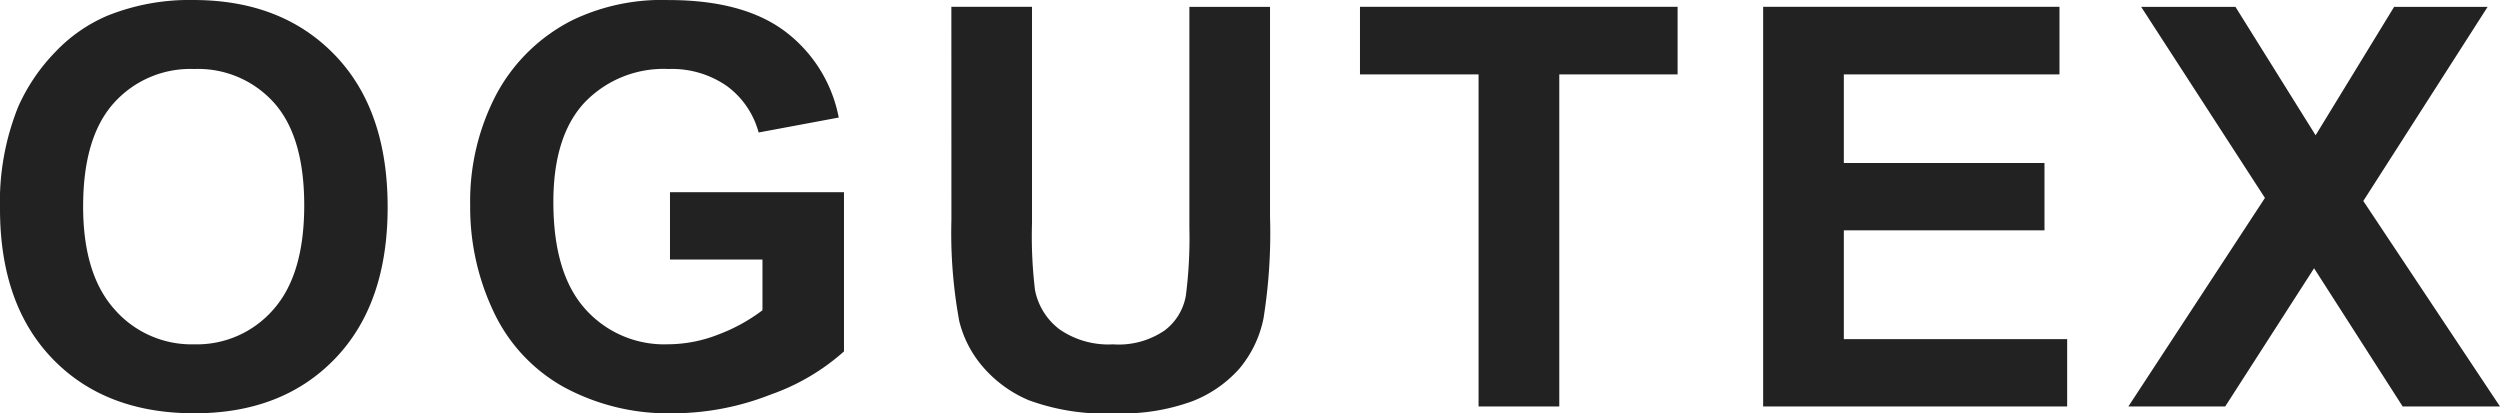 <svg xmlns="http://www.w3.org/2000/svg" width="201.498" height="33.311" viewBox="0 0 201.498 33.311">
  <path id="logo" d="M1.956-15.908A20.487,20.487,0,0,1,3.428-24.17a15.16,15.16,0,0,1,3-4.417,12.541,12.541,0,0,1,4.164-2.9,17.684,17.684,0,0,1,6.943-1.274q7.119,0,11.393,4.417T33.2-16.062q0,7.8-4.241,12.206T17.622.549Q10.437.549,6.2-3.834T1.956-15.908Zm6.7-.22q0,5.471,2.527,8.295A8.233,8.233,0,0,0,17.6-5.01a8.162,8.162,0,0,0,6.383-2.8q2.494-2.8,2.494-8.4,0-5.537-2.428-8.262A8.215,8.215,0,0,0,17.6-27.2a8.27,8.27,0,0,0-6.482,2.758Q8.657-21.687,8.657-16.128Zm47.3,4.285v-5.427H69.98V-4.438A17.647,17.647,0,0,1,64.059-.956,21.553,21.553,0,0,1,56.2.549a17.631,17.631,0,0,1-8.811-2.12,13.482,13.482,0,0,1-5.647-6.064,19.6,19.6,0,0,1-1.89-8.58,18.541,18.541,0,0,1,2.109-8.943,14.206,14.206,0,0,1,6.174-6,16.66,16.66,0,0,1,7.712-1.6q6,0,9.371,2.516a11.361,11.361,0,0,1,4.34,6.954L63.1-22.083a6.822,6.822,0,0,0-2.56-3.746A7.737,7.737,0,0,0,55.852-27.2a8.814,8.814,0,0,0-6.779,2.7q-2.516,2.7-2.516,8.02,0,5.735,2.549,8.6a8.511,8.511,0,0,0,6.68,2.867,11.2,11.2,0,0,0,4.1-.8A14.043,14.043,0,0,0,63.41-7.756v-4.087ZM78.635-32.212h6.5v17.446a36.19,36.19,0,0,0,.242,5.383,5.216,5.216,0,0,0,1.989,3.175,6.928,6.928,0,0,0,4.3,1.2,6.554,6.554,0,0,0,4.175-1.132,4.471,4.471,0,0,0,1.692-2.78,36.239,36.239,0,0,0,.286-5.471v-17.82h6.5v16.919a43.473,43.473,0,0,1-.527,8.2,9.071,9.071,0,0,1-1.945,4.043,9.825,9.825,0,0,1-3.79,2.626,16.488,16.488,0,0,1-6.2.978,17.84,17.84,0,0,1-7-1.066A10.008,10.008,0,0,1,81.1-3.285a8.875,8.875,0,0,1-1.824-3.571,39.121,39.121,0,0,1-.637-8.174ZM121.127,0V-26.763h-9.558v-5.449h25.6v5.449h-9.536V0Zm22.937,0V-32.212h23.884v5.449h-17.38v7.141H166.74v5.427H150.568v8.767h18V0ZM173.5,0l11.008-16.809-9.976-15.4h7.6l6.46,10.349,6.328-10.349h7.537l-10.02,15.645L203.454,0h-7.844l-7.141-11.14L181.305,0Z" transform="translate(-1.956 32.762)" fill="#222"/>
</svg>
